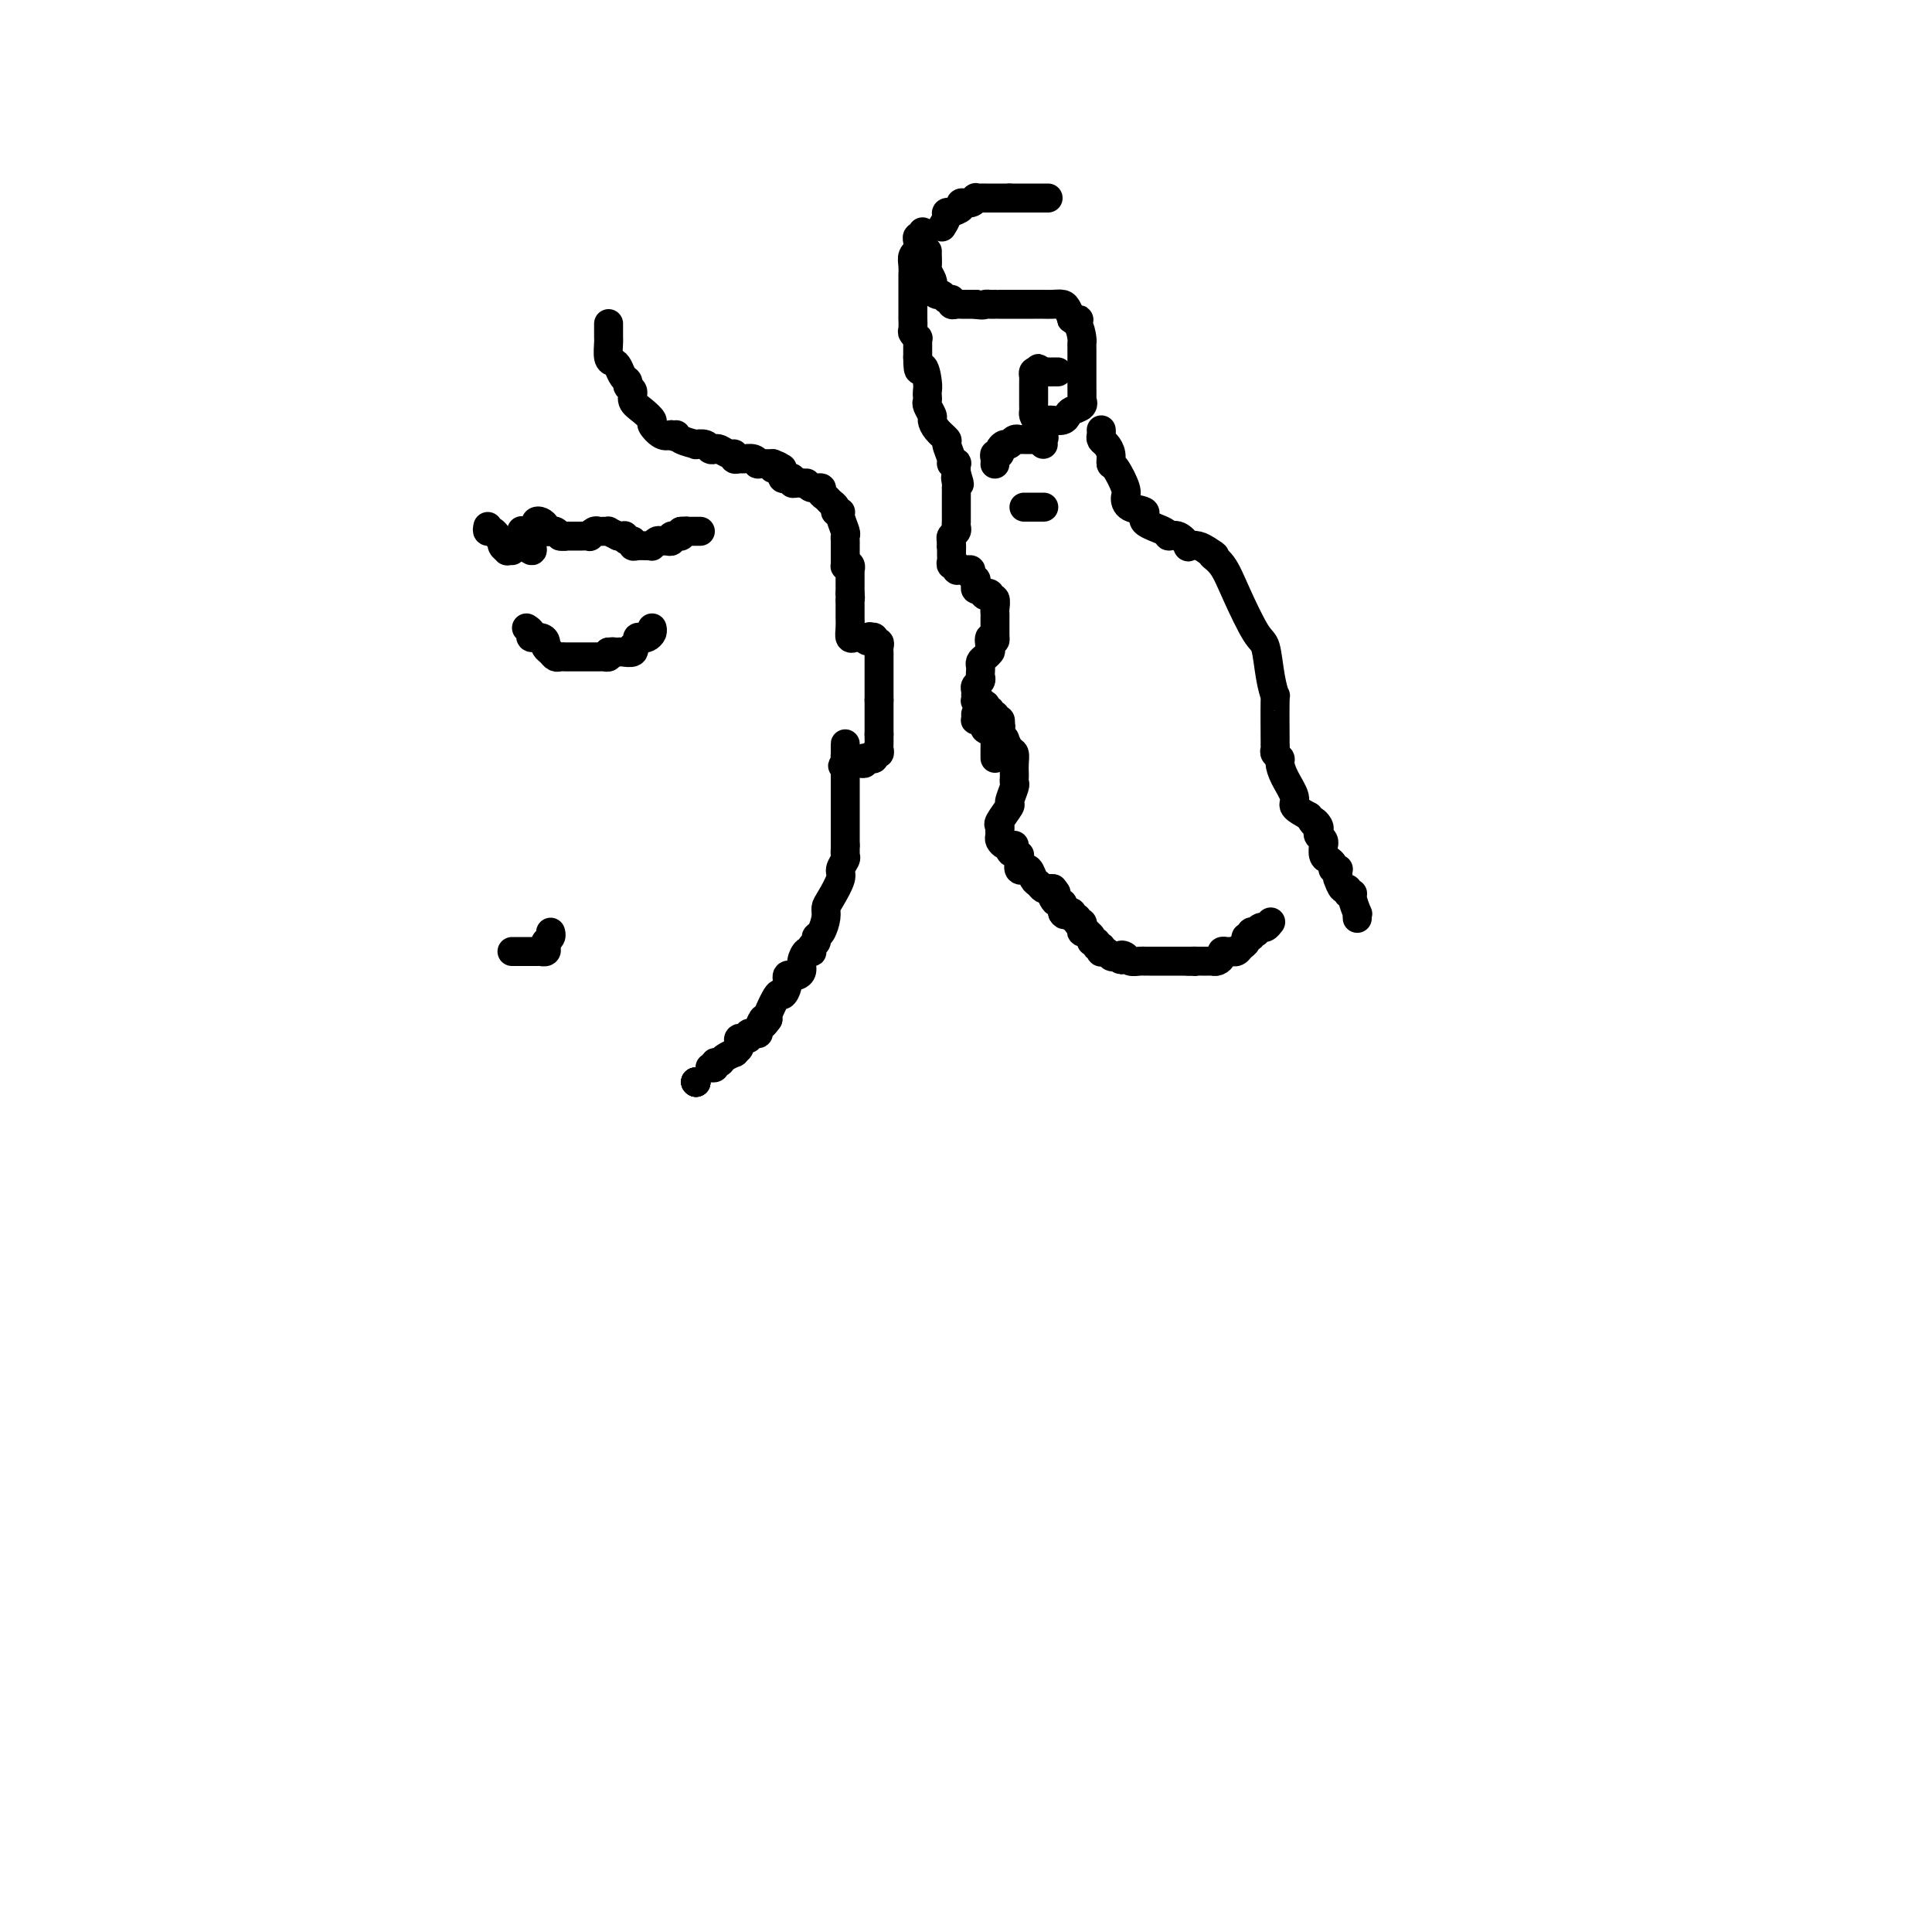 <svg viewBox='0 0 400 400' version='1.1' xmlns='http://www.w3.org/2000/svg' xmlns:xlink='http://www.w3.org/1999/xlink'><g fill='none' stroke='#000000' stroke-width='6' stroke-linecap='round' stroke-linejoin='round'><path d='M126,67c-0.000,0.338 -0.001,0.675 0,1c0.001,0.325 0.003,0.636 0,1c-0.003,0.364 -0.012,0.779 0,1c0.012,0.221 0.044,0.248 0,1c-0.044,0.752 -0.165,2.229 0,3c0.165,0.771 0.618,0.837 1,1c0.382,0.163 0.695,0.424 1,1c0.305,0.576 0.602,1.467 1,2c0.398,0.533 0.897,0.709 1,1c0.103,0.291 -0.189,0.698 0,1c0.189,0.302 0.858,0.499 1,1c0.142,0.501 -0.243,1.304 0,2c0.243,0.696 1.115,1.283 2,2c0.885,0.717 1.784,1.563 2,2c0.216,0.437 -0.249,0.464 0,1c0.249,0.536 1.214,1.582 2,2c0.786,0.418 1.393,0.209 2,0'/><path d='M139,90c1.454,1.038 1.090,0.134 1,0c-0.090,-0.134 0.094,0.504 1,1c0.906,0.496 2.533,0.851 3,1c0.467,0.149 -0.227,0.091 0,0c0.227,-0.091 1.374,-0.217 2,0c0.626,0.217 0.732,0.775 1,1c0.268,0.225 0.698,0.117 1,0c0.302,-0.117 0.476,-0.242 1,0c0.524,0.242 1.396,0.850 2,1c0.604,0.150 0.939,-0.157 1,0c0.061,0.157 -0.151,0.778 0,1c0.151,0.222 0.666,0.045 1,0c0.334,-0.045 0.489,0.040 1,0c0.511,-0.040 1.380,-0.207 2,0c0.620,0.207 0.991,0.787 1,1c0.009,0.213 -0.344,0.057 0,0c0.344,-0.057 1.384,-0.016 2,0c0.616,0.016 0.808,0.008 1,0'/><path d='M160,96c3.204,1.150 0.715,1.025 0,1c-0.715,-0.025 0.344,0.050 1,0c0.656,-0.050 0.911,-0.223 1,0c0.089,0.223 0.014,0.843 0,1c-0.014,0.157 0.034,-0.150 0,0c-0.034,0.150 -0.150,0.758 0,1c0.150,0.242 0.566,0.117 1,0c0.434,-0.117 0.887,-0.228 1,0c0.113,0.228 -0.114,0.793 0,1c0.114,0.207 0.569,0.056 1,0c0.431,-0.056 0.837,-0.016 1,0c0.163,0.016 0.081,0.008 0,0'/><path d='M166,100c1.127,0.555 0.946,-0.059 1,0c0.054,0.059 0.343,0.789 1,1c0.657,0.211 1.683,-0.098 2,0c0.317,0.098 -0.074,0.605 0,1c0.074,0.395 0.612,0.680 1,1c0.388,0.320 0.625,0.675 1,1c0.375,0.325 0.889,0.619 1,1c0.111,0.381 -0.180,0.847 0,1c0.180,0.153 0.833,-0.009 1,0c0.167,0.009 -0.151,0.187 0,1c0.151,0.813 0.773,2.260 1,3c0.227,0.740 0.061,0.772 0,1c-0.061,0.228 -0.016,0.653 0,1c0.016,0.347 0.004,0.618 0,1c-0.004,0.382 -0.001,0.876 0,1c0.001,0.124 0.000,-0.120 0,0c-0.000,0.120 -0.000,0.606 0,1c0.000,0.394 0.000,0.697 0,1'/><path d='M175,116c0.094,1.791 -0.171,1.267 0,1c0.171,-0.267 0.778,-0.279 1,0c0.222,0.279 0.060,0.848 0,1c-0.060,0.152 -0.016,-0.114 0,0c0.016,0.114 0.004,0.609 0,1c-0.004,0.391 -0.001,0.679 0,1c0.001,0.321 0.000,0.674 0,1c-0.000,0.326 -0.000,0.626 0,1c0.000,0.374 0.000,0.821 0,1c-0.000,0.179 -0.000,0.089 0,0'/><path d='M176,123c0.155,1.279 0.042,0.975 0,1c-0.042,0.025 -0.012,0.378 0,1c0.012,0.622 0.006,1.511 0,2c-0.006,0.489 -0.013,0.576 0,1c0.013,0.424 0.045,1.186 0,2c-0.045,0.814 -0.167,1.682 0,2c0.167,0.318 0.622,0.086 1,0c0.378,-0.086 0.679,-0.024 1,0c0.321,0.024 0.660,0.012 1,0'/><path d='M179,132c0.686,1.394 0.901,0.377 1,0c0.099,-0.377 0.083,-0.116 0,0c-0.083,0.116 -0.232,0.087 0,0c0.232,-0.087 0.847,-0.231 1,0c0.153,0.231 -0.155,0.836 0,1c0.155,0.164 0.774,-0.115 1,0c0.226,0.115 0.061,0.622 0,1c-0.061,0.378 -0.016,0.626 0,1c0.016,0.374 0.004,0.873 0,1c-0.004,0.127 -0.001,-0.120 0,0c0.001,0.120 0.000,0.606 0,1c-0.000,0.394 -0.000,0.696 0,1c0.000,0.304 0.000,0.610 0,1c-0.000,0.390 -0.000,0.864 0,1c0.000,0.136 0.000,-0.066 0,0c-0.000,0.066 -0.000,0.399 0,1c0.000,0.601 0.000,1.469 0,2c-0.000,0.531 -0.000,0.723 0,1c0.000,0.277 0.000,0.638 0,1'/><path d='M182,145c0.000,1.809 0.000,0.331 0,0c0.000,-0.331 0.000,0.485 0,1c0.000,0.515 0.000,0.729 0,1c0.000,0.271 -0.000,0.597 0,1c0.000,0.403 0.000,0.881 0,1c0.000,0.119 0.000,-0.123 0,0c0.000,0.123 0.000,0.610 0,1c0.000,0.390 0.000,0.683 0,1c0.000,0.317 0.000,0.659 0,1'/><path d='M182,152c-0.001,1.260 -0.004,0.911 0,1c0.004,0.089 0.016,0.616 0,1c-0.016,0.384 -0.060,0.625 0,1c0.060,0.375 0.222,0.884 0,1c-0.222,0.116 -0.829,-0.161 -1,0c-0.171,0.161 0.095,0.761 0,1c-0.095,0.239 -0.550,0.117 -1,0c-0.450,-0.117 -0.894,-0.227 -1,0c-0.106,0.227 0.126,0.793 0,1c-0.126,0.207 -0.611,0.055 -1,0c-0.389,-0.055 -0.682,-0.015 -1,0c-0.318,0.015 -0.662,0.004 -1,0c-0.338,-0.004 -0.669,-0.002 -1,0'/><path d='M175,158c-1.083,0.976 -0.290,0.415 0,0c0.290,-0.415 0.078,-0.683 0,-1c-0.078,-0.317 -0.021,-0.683 0,-1c0.021,-0.317 0.006,-0.585 0,-1c-0.006,-0.415 -0.002,-0.976 0,-1c0.002,-0.024 0.001,0.488 0,1'/><path d='M175,155c0.000,-0.281 0.000,0.515 0,1c0.000,0.485 0.000,0.658 0,1c0.000,0.342 0.000,0.852 0,1c0.000,0.148 0.000,-0.066 0,0c0.000,0.066 0.000,0.413 0,1c0.000,0.587 0.000,1.414 0,2c0.000,0.586 0.000,0.929 0,1c0.000,0.071 0.000,-0.131 0,0c0.000,0.131 0.000,0.596 0,1c0.000,0.404 0.000,0.746 0,1c0.000,0.254 0.000,0.421 0,1c0.000,0.579 0.000,1.570 0,2c0.000,0.430 -0.000,0.300 0,1c0.000,0.700 0.000,2.230 0,3c0.000,0.770 0.000,0.781 0,1c0.000,0.219 0.000,0.646 0,1c0.000,0.354 0.000,0.634 0,1c0.000,0.366 0.000,0.819 0,1c0.000,0.181 0.000,0.091 0,0'/><path d='M175,175c0.005,3.269 0.017,1.440 0,1c-0.017,-0.440 -0.064,0.508 0,1c0.064,0.492 0.237,0.527 0,1c-0.237,0.473 -0.886,1.385 -1,2c-0.114,0.615 0.307,0.932 0,2c-0.307,1.068 -1.340,2.888 -2,4c-0.660,1.112 -0.946,1.516 -1,2c-0.054,0.484 0.126,1.046 0,2c-0.126,0.954 -0.556,2.298 -1,3c-0.444,0.702 -0.903,0.763 -1,1c-0.097,0.237 0.167,0.650 0,1c-0.167,0.350 -0.767,0.635 -1,1c-0.233,0.365 -0.100,0.808 0,1c0.100,0.192 0.168,0.132 0,0c-0.168,-0.132 -0.571,-0.337 -1,0c-0.429,0.337 -0.884,1.215 -1,2c-0.116,0.785 0.109,1.477 0,2c-0.109,0.523 -0.550,0.877 -1,1c-0.450,0.123 -0.908,0.013 -1,0c-0.092,-0.013 0.184,0.070 0,0c-0.184,-0.070 -0.827,-0.292 -1,0c-0.173,0.292 0.125,1.098 0,2c-0.125,0.902 -0.673,1.902 -1,2c-0.327,0.098 -0.434,-0.704 -1,0c-0.566,0.704 -1.590,2.916 -2,4c-0.410,1.084 -0.205,1.042 0,1'/><path d='M159,211c-1.864,2.679 -1.025,0.377 -1,0c0.025,-0.377 -0.763,1.171 -1,2c-0.237,0.829 0.076,0.940 0,1c-0.076,0.060 -0.541,0.069 -1,0c-0.459,-0.069 -0.911,-0.215 -1,0c-0.089,0.215 0.186,0.793 0,1c-0.186,0.207 -0.834,0.044 -1,0c-0.166,-0.044 0.152,0.029 0,0c-0.152,-0.029 -0.772,-0.162 -1,0c-0.228,0.162 -0.065,0.618 0,1c0.065,0.382 0.033,0.691 0,1'/><path d='M153,217c-1.045,1.111 -0.657,0.890 -1,1c-0.343,0.110 -1.416,0.551 -2,1c-0.584,0.449 -0.679,0.905 -1,1c-0.321,0.095 -0.870,-0.170 -1,0c-0.130,0.170 0.157,0.777 0,1c-0.157,0.223 -0.759,0.064 -1,0c-0.241,-0.064 -0.120,-0.032 0,0'/><path d='M144,224c0.000,0.000 0.100,0.100 0.1,0.1'/><path d='M144,224c0.000,0.000 0.100,0.100 0.1,0.1'/><path d='M144,224c0.000,0.000 0.100,0.100 0.1,0.1'/><path d='M144,224c0.000,0.000 0.100,0.100 0.1,0.1'/><path d='M191,48c0.113,0.447 0.226,0.894 0,1c-0.226,0.106 -0.792,-0.130 -1,0c-0.208,0.130 -0.060,0.626 0,1c0.060,0.374 0.030,0.628 0,1c-0.030,0.372 -0.061,0.864 0,1c0.061,0.136 0.212,-0.084 0,0c-0.212,0.084 -0.789,0.470 -1,1c-0.211,0.530 -0.057,1.203 0,2c0.057,0.797 0.015,1.719 0,2c-0.015,0.281 -0.004,-0.079 0,0c0.004,0.079 0.001,0.599 0,1c-0.001,0.401 -0.000,0.685 0,1c0.000,0.315 0.000,0.660 0,1c-0.000,0.340 0.000,0.673 0,1c-0.000,0.327 -0.000,0.646 0,1c0.000,0.354 0.000,0.743 0,1c-0.000,0.257 -0.001,0.383 0,1c0.001,0.617 0.004,1.724 0,2c-0.004,0.276 -0.015,-0.281 0,0c0.015,0.281 0.057,1.399 0,2c-0.057,0.601 -0.211,0.686 0,1c0.211,0.314 0.789,0.858 1,1c0.211,0.142 0.057,-0.117 0,0c-0.057,0.117 -0.015,0.609 0,1c0.015,0.391 0.004,0.682 0,1c-0.004,0.318 -0.001,0.662 0,1c0.001,0.338 0.001,0.669 0,1'/><path d='M190,74c0.011,4.322 0.539,2.128 1,2c0.461,-0.128 0.854,1.810 1,3c0.146,1.190 0.043,1.632 0,2c-0.043,0.368 -0.026,0.661 0,1c0.026,0.339 0.061,0.723 0,1c-0.061,0.277 -0.219,0.446 0,1c0.219,0.554 0.814,1.494 1,2c0.186,0.506 -0.037,0.577 0,1c0.037,0.423 0.335,1.199 1,2c0.665,0.801 1.699,1.627 2,2c0.301,0.373 -0.129,0.295 0,1c0.129,0.705 0.819,2.195 1,3c0.181,0.805 -0.147,0.927 0,1c0.147,0.073 0.770,0.097 1,0c0.230,-0.097 0.066,-0.313 0,0c-0.066,0.313 -0.033,1.157 0,2'/><path d='M198,98c1.238,3.896 0.332,1.635 0,1c-0.332,-0.635 -0.089,0.355 0,1c0.089,0.645 0.024,0.946 0,1c-0.024,0.054 -0.006,-0.139 0,0c0.006,0.139 0.002,0.611 0,1c-0.002,0.389 -0.000,0.696 0,1c0.000,0.304 0.000,0.606 0,1c-0.000,0.394 0.000,0.879 0,1c-0.000,0.121 -0.000,-0.122 0,0c0.000,0.122 0.001,0.610 0,1c-0.001,0.390 -0.004,0.682 0,1c0.004,0.318 0.015,0.663 0,1c-0.015,0.337 -0.056,0.668 0,1c0.056,0.332 0.207,0.666 0,1c-0.207,0.334 -0.774,0.667 -1,1c-0.226,0.333 -0.113,0.667 0,1'/><path d='M197,112c-0.155,2.328 -0.041,1.148 0,1c0.041,-0.148 0.010,0.735 0,1c-0.010,0.265 0.001,-0.088 0,0c-0.001,0.088 -0.015,0.616 0,1c0.015,0.384 0.060,0.625 0,1c-0.060,0.375 -0.224,0.885 0,1c0.224,0.115 0.834,-0.166 1,0c0.166,0.166 -0.114,0.779 0,1c0.114,0.221 0.623,0.049 1,0c0.377,-0.049 0.623,0.025 1,0c0.377,-0.025 0.886,-0.147 1,0c0.114,0.147 -0.166,0.565 0,1c0.166,0.435 0.779,0.887 1,1c0.221,0.113 0.049,-0.114 0,0c-0.049,0.114 0.025,0.569 0,1c-0.025,0.431 -0.150,0.837 0,1c0.150,0.163 0.575,0.081 1,0'/><path d='M203,122c1.090,1.792 0.814,1.272 1,1c0.186,-0.272 0.835,-0.294 1,0c0.165,0.294 -0.152,0.905 0,1c0.152,0.095 0.773,-0.326 1,0c0.227,0.326 0.061,1.401 0,2c-0.061,0.599 -0.016,0.724 0,1c0.016,0.276 0.004,0.703 0,1c-0.004,0.297 -0.001,0.465 0,1c0.001,0.535 0.000,1.439 0,2c-0.000,0.561 -0.000,0.781 0,1'/><path d='M206,132c0.241,1.438 -0.657,0.035 -1,0c-0.343,-0.035 -0.130,1.300 0,2c0.130,0.700 0.179,0.765 0,1c-0.179,0.235 -0.584,0.640 -1,1c-0.416,0.360 -0.842,0.674 -1,1c-0.158,0.326 -0.046,0.665 0,1c0.046,0.335 0.026,0.667 0,1c-0.026,0.333 -0.060,0.666 0,1c0.060,0.334 0.212,0.668 0,1c-0.212,0.332 -0.790,0.664 -1,1c-0.210,0.336 -0.053,0.678 0,1c0.053,0.322 0.000,0.625 0,1c-0.000,0.375 0.051,0.822 0,1c-0.051,0.178 -0.206,0.086 0,0c0.206,-0.086 0.773,-0.168 1,0c0.227,0.168 0.113,0.584 0,1'/><path d='M203,146c-0.220,2.100 0.730,0.352 1,0c0.270,-0.352 -0.139,0.694 0,1c0.139,0.306 0.825,-0.129 1,0c0.175,0.129 -0.163,0.822 0,1c0.163,0.178 0.827,-0.158 1,0c0.173,0.158 -0.146,0.812 0,1c0.146,0.188 0.756,-0.089 1,0c0.244,0.089 0.122,0.545 0,1'/><path d='M207,150c0.555,0.716 -0.058,0.506 0,1c0.058,0.494 0.786,1.693 1,2c0.214,0.307 -0.086,-0.279 0,0c0.086,0.279 0.559,1.422 1,2c0.441,0.578 0.850,0.589 1,1c0.150,0.411 0.041,1.221 0,2c-0.041,0.779 -0.015,1.526 0,2c0.015,0.474 0.020,0.674 0,1c-0.020,0.326 -0.066,0.777 0,1c0.066,0.223 0.242,0.217 0,1c-0.242,0.783 -0.902,2.356 -1,3c-0.098,0.644 0.366,0.358 0,1c-0.366,0.642 -1.563,2.213 -2,3c-0.437,0.787 -0.114,0.789 0,1c0.114,0.211 0.020,0.631 0,1c-0.020,0.369 0.036,0.686 0,1c-0.036,0.314 -0.164,0.623 0,1c0.164,0.377 0.618,0.822 1,1c0.382,0.178 0.691,0.089 1,0'/><path d='M209,175c0.088,2.895 0.809,0.634 1,0c0.191,-0.634 -0.146,0.360 0,1c0.146,0.640 0.775,0.928 1,1c0.225,0.072 0.045,-0.071 0,0c-0.045,0.071 0.043,0.357 0,1c-0.043,0.643 -0.219,1.643 0,2c0.219,0.357 0.832,0.070 1,0c0.168,-0.070 -0.110,0.076 0,0c0.110,-0.076 0.607,-0.374 1,0c0.393,0.374 0.683,1.421 1,2c0.317,0.579 0.662,0.691 1,1c0.338,0.309 0.668,0.814 1,1c0.332,0.186 0.666,0.053 1,0c0.334,-0.053 0.667,-0.027 1,0'/><path d='M218,184c1.404,1.575 0.415,1.014 0,1c-0.415,-0.014 -0.255,0.521 0,1c0.255,0.479 0.604,0.902 1,1c0.396,0.098 0.837,-0.127 1,0c0.163,0.127 0.046,0.608 0,1c-0.046,0.392 -0.023,0.696 0,1'/><path d='M220,189c0.471,0.791 0.647,0.268 1,0c0.353,-0.268 0.883,-0.283 1,0c0.117,0.283 -0.179,0.863 0,1c0.179,0.137 0.831,-0.170 1,0c0.169,0.170 -0.147,0.816 0,1c0.147,0.184 0.756,-0.095 1,0c0.244,0.095 0.122,0.564 0,1c-0.122,0.436 -0.244,0.839 0,1c0.244,0.161 0.854,0.081 1,0c0.146,-0.081 -0.172,-0.161 0,0c0.172,0.161 0.834,0.564 1,1c0.166,0.436 -0.166,0.905 0,1c0.166,0.095 0.828,-0.185 1,0c0.172,0.185 -0.147,0.833 0,1c0.147,0.167 0.760,-0.148 1,0c0.240,0.148 0.106,0.758 0,1c-0.106,0.242 -0.183,0.116 0,0c0.183,-0.116 0.626,-0.224 1,0c0.374,0.224 0.678,0.778 1,1c0.322,0.222 0.661,0.111 1,0'/><path d='M231,198c1.876,1.409 1.067,0.430 1,0c-0.067,-0.430 0.608,-0.311 1,0c0.392,0.311 0.501,0.815 1,1c0.499,0.185 1.390,0.049 2,0c0.610,-0.049 0.940,-0.013 1,0c0.060,0.013 -0.152,0.004 0,0c0.152,-0.004 0.666,-0.001 1,0c0.334,0.001 0.489,0.000 1,0c0.511,-0.000 1.380,-0.000 2,0c0.620,0.000 0.993,0.000 1,0c0.007,-0.000 -0.352,-0.000 0,0c0.352,0.000 1.414,0.000 2,0c0.586,-0.000 0.696,-0.000 1,0c0.304,0.000 0.801,0.000 1,0c0.199,-0.000 0.099,-0.000 0,0'/><path d='M246,199c2.499,0.155 1.248,0.042 1,0c-0.248,-0.042 0.507,-0.011 1,0c0.493,0.011 0.723,0.004 1,0c0.277,-0.004 0.600,-0.004 1,0c0.400,0.004 0.877,0.011 1,0c0.123,-0.011 -0.108,-0.042 0,0c0.108,0.042 0.554,0.155 1,0c0.446,-0.155 0.890,-0.577 1,-1c0.110,-0.423 -0.115,-0.846 0,-1c0.115,-0.154 0.570,-0.041 1,0c0.430,0.041 0.836,0.008 1,0c0.164,-0.008 0.087,0.009 0,0c-0.087,-0.009 -0.182,-0.045 0,0c0.182,0.045 0.641,0.171 1,0c0.359,-0.171 0.617,-0.638 1,-1c0.383,-0.362 0.891,-0.619 1,-1c0.109,-0.381 -0.182,-0.886 0,-1c0.182,-0.114 0.836,0.161 1,0c0.164,-0.161 -0.164,-0.760 0,-1c0.164,-0.240 0.818,-0.120 1,0c0.182,0.120 -0.109,0.242 0,0c0.109,-0.242 0.617,-0.848 1,-1c0.383,-0.152 0.642,0.152 1,0c0.358,-0.152 0.817,-0.758 1,-1c0.183,-0.242 0.092,-0.121 0,0'/><path d='M195,47c0.458,-0.734 0.915,-1.467 1,-2c0.085,-0.533 -0.203,-0.865 0,-1c0.203,-0.135 0.898,-0.074 1,0c0.102,0.074 -0.389,0.160 0,0c0.389,-0.160 1.659,-0.565 2,-1c0.341,-0.435 -0.245,-0.901 0,-1c0.245,-0.099 1.323,0.170 2,0c0.677,-0.170 0.955,-0.778 1,-1c0.045,-0.222 -0.142,-0.060 0,0c0.142,0.060 0.612,0.016 1,0c0.388,-0.016 0.696,-0.004 1,0c0.304,0.004 0.606,0.001 1,0c0.394,-0.001 0.879,-0.000 1,0c0.121,0.000 -0.122,0.000 0,0c0.122,-0.000 0.610,-0.000 1,0c0.390,0.000 0.683,0.000 1,0c0.317,-0.000 0.659,-0.000 1,0'/><path d='M209,41c1.245,0.000 0.859,0.000 1,0c0.141,-0.000 0.811,0.000 1,0c0.189,0.000 -0.103,0.000 0,0c0.103,0.000 0.601,0.000 1,0c0.399,0.000 0.698,-0.000 1,0c0.302,0.000 0.606,0.000 1,0c0.394,0.000 0.876,0.000 1,0c0.124,0.000 -0.111,0.000 0,0c0.111,0.000 0.568,0.000 1,0c0.432,0.000 0.838,0.000 1,0c0.162,0.000 0.081,0.000 0,0'/><path d='M192,52c-0.008,0.212 -0.016,0.424 0,1c0.016,0.576 0.056,1.516 0,2c-0.056,0.484 -0.208,0.512 0,1c0.208,0.488 0.777,1.436 1,2c0.223,0.564 0.101,0.744 0,1c-0.101,0.256 -0.181,0.590 0,1c0.181,0.410 0.622,0.898 1,1c0.378,0.102 0.693,-0.183 1,0c0.307,0.183 0.607,0.834 1,1c0.393,0.166 0.879,-0.152 1,0c0.121,0.152 -0.122,0.773 0,1c0.122,0.227 0.611,0.061 1,0c0.389,-0.061 0.679,-0.016 1,0c0.321,0.016 0.674,0.004 1,0c0.326,-0.004 0.626,-0.001 1,0c0.374,0.001 0.821,0.000 1,0c0.179,-0.000 0.089,-0.000 0,0'/><path d='M202,63c1.646,0.309 1.763,0.083 2,0c0.237,-0.083 0.596,-0.022 1,0c0.404,0.022 0.855,0.006 1,0c0.145,-0.006 -0.014,-0.002 0,0c0.014,0.002 0.202,0.000 1,0c0.798,-0.000 2.206,-0.000 3,0c0.794,0.000 0.973,0.000 1,0c0.027,-0.000 -0.098,0.000 0,0c0.098,-0.000 0.421,-0.000 1,0c0.579,0.000 1.415,0.000 2,0c0.585,-0.000 0.920,-0.001 1,0c0.080,0.001 -0.095,0.002 0,0c0.095,-0.002 0.459,-0.009 1,0c0.541,0.009 1.258,0.033 2,0c0.742,-0.033 1.507,-0.124 2,0c0.493,0.124 0.712,0.464 1,1c0.288,0.536 0.644,1.268 1,2'/><path d='M222,66c3.050,0.448 0.674,0.068 0,0c-0.674,-0.068 0.355,0.176 1,1c0.645,0.824 0.905,2.228 1,3c0.095,0.772 0.025,0.911 0,1c-0.025,0.089 -0.007,0.126 0,1c0.007,0.874 0.001,2.583 0,4c-0.001,1.417 0.001,2.540 0,3c-0.001,0.460 -0.007,0.256 0,1c0.007,0.744 0.027,2.437 0,3c-0.027,0.563 -0.100,-0.003 0,0c0.100,0.003 0.374,0.575 0,1c-0.374,0.425 -1.394,0.702 -2,1c-0.606,0.298 -0.796,0.617 -1,1c-0.204,0.383 -0.423,0.832 -1,1c-0.577,0.168 -1.514,0.056 -2,0c-0.486,-0.056 -0.523,-0.057 -1,0c-0.477,0.057 -1.396,0.170 -2,0c-0.604,-0.170 -0.894,-0.623 -1,-1c-0.106,-0.377 -0.028,-0.677 0,-1c0.028,-0.323 0.008,-0.668 0,-1c-0.008,-0.332 -0.002,-0.652 0,-1c0.002,-0.348 -0.000,-0.724 0,-1c0.000,-0.276 0.003,-0.452 0,-1c-0.003,-0.548 -0.011,-1.466 0,-2c0.011,-0.534 0.041,-0.682 0,-1c-0.041,-0.318 -0.155,-0.805 0,-1c0.155,-0.195 0.577,-0.097 1,0'/><path d='M215,77c0.107,-1.392 -0.125,-0.373 0,0c0.125,0.373 0.608,0.100 1,0c0.392,-0.100 0.693,-0.027 1,0c0.307,0.027 0.621,0.007 1,0c0.379,-0.007 0.823,-0.002 1,0c0.177,0.002 0.089,0.001 0,0'/><path d='M228,89c0.022,0.328 0.044,0.656 0,1c-0.044,0.344 -0.154,0.705 0,1c0.154,0.295 0.571,0.523 1,1c0.429,0.477 0.871,1.201 1,2c0.129,0.799 -0.056,1.671 0,2c0.056,0.329 0.353,0.115 1,1c0.647,0.885 1.644,2.870 2,4c0.356,1.130 0.071,1.405 0,2c-0.071,0.595 0.070,1.509 1,2c0.930,0.491 2.647,0.560 3,1c0.353,0.440 -0.658,1.250 0,2c0.658,0.750 2.984,1.441 4,2c1.016,0.559 0.723,0.986 1,1c0.277,0.014 1.124,-0.386 2,0c0.876,0.386 1.781,1.557 2,2c0.219,0.443 -0.249,0.158 0,0c0.249,-0.158 1.214,-0.188 2,0c0.786,0.188 1.393,0.594 2,1'/><path d='M250,114c2.614,1.562 1.148,0.967 1,1c-0.148,0.033 1.021,0.692 2,2c0.979,1.308 1.769,3.263 3,6c1.231,2.737 2.904,6.256 4,8c1.096,1.744 1.614,1.712 2,3c0.386,1.288 0.639,3.896 1,6c0.361,2.104 0.829,3.705 1,4c0.171,0.295 0.045,-0.717 0,1c-0.045,1.717 -0.008,6.162 0,8c0.008,1.838 -0.012,1.069 0,1c0.012,-0.069 0.057,0.564 0,1c-0.057,0.436 -0.217,0.677 0,1c0.217,0.323 0.813,0.730 1,1c0.187,0.270 -0.033,0.404 0,1c0.033,0.596 0.318,1.655 1,3c0.682,1.345 1.761,2.978 2,4c0.239,1.022 -0.360,1.435 0,2c0.360,0.565 1.680,1.283 3,2'/><path d='M271,169c1.250,2.190 0.875,1.164 1,1c0.125,-0.164 0.752,0.535 1,1c0.248,0.465 0.119,0.697 0,1c-0.119,0.303 -0.229,0.676 0,1c0.229,0.324 0.796,0.597 1,1c0.204,0.403 0.045,0.934 0,1c-0.045,0.066 0.026,-0.332 0,0c-0.026,0.332 -0.147,1.396 0,2c0.147,0.604 0.561,0.750 1,1c0.439,0.250 0.902,0.606 1,1c0.098,0.394 -0.170,0.828 0,1c0.170,0.172 0.777,0.082 1,0c0.223,-0.082 0.062,-0.158 0,0c-0.062,0.158 -0.027,0.549 0,1c0.027,0.451 0.045,0.962 0,1c-0.045,0.038 -0.151,-0.396 0,0c0.151,0.396 0.561,1.624 1,2c0.439,0.376 0.906,-0.098 1,0c0.094,0.098 -0.185,0.768 0,1c0.185,0.232 0.834,0.027 1,0c0.166,-0.027 -0.152,0.122 0,1c0.152,0.878 0.773,2.483 1,3c0.227,0.517 0.061,-0.053 0,0c-0.061,0.053 -0.017,0.729 0,1c0.017,0.271 0.009,0.135 0,0'/><path d='M101,109c-0.092,0.446 -0.183,0.893 0,1c0.183,0.107 0.642,-0.125 1,0c0.358,0.125 0.617,0.608 1,1c0.383,0.392 0.891,0.694 1,1c0.109,0.306 -0.181,0.618 0,1c0.181,0.382 0.832,0.834 1,1c0.168,0.166 -0.147,0.045 0,0c0.147,-0.045 0.756,-0.013 1,0c0.244,0.013 0.122,0.006 0,0'/><path d='M108,110c0.004,-0.117 0.009,-0.233 0,0c-0.009,0.233 -0.030,0.816 0,1c0.030,0.184 0.112,-0.029 0,0c-0.112,0.029 -0.419,0.301 0,1c0.419,0.699 1.562,1.824 2,2c0.438,0.176 0.170,-0.597 0,-1c-0.170,-0.403 -0.242,-0.437 0,-1c0.242,-0.563 0.800,-1.654 1,-2c0.200,-0.346 0.044,0.054 0,0c-0.044,-0.054 0.026,-0.561 0,-1c-0.026,-0.439 -0.148,-0.811 0,-1c0.148,-0.189 0.564,-0.195 1,0c0.436,0.195 0.890,0.591 1,1c0.110,0.409 -0.125,0.831 0,1c0.125,0.169 0.611,0.084 1,0c0.389,-0.084 0.683,-0.167 1,0c0.317,0.167 0.659,0.583 1,1'/><path d='M116,111c1.012,0.155 1.044,0.042 1,0c-0.044,-0.042 -0.162,-0.011 0,0c0.162,0.011 0.603,0.004 1,0c0.397,-0.004 0.750,-0.005 1,0c0.250,0.005 0.396,0.015 1,0c0.604,-0.015 1.667,-0.057 2,0c0.333,0.057 -0.064,0.212 0,0c0.064,-0.212 0.590,-0.789 1,-1c0.410,-0.211 0.704,-0.054 1,0c0.296,0.054 0.595,0.004 1,0c0.405,-0.004 0.917,0.037 1,0c0.083,-0.037 -0.262,-0.154 0,0c0.262,0.154 1.131,0.577 2,1'/><path d='M128,111c2.039,-0.065 1.137,-0.228 1,0c-0.137,0.228 0.492,0.846 1,1c0.508,0.154 0.897,-0.155 1,0c0.103,0.155 -0.078,0.775 0,1c0.078,0.225 0.416,0.057 1,0c0.584,-0.057 1.413,-0.001 2,0c0.587,0.001 0.930,-0.053 1,0c0.070,0.053 -0.135,0.211 0,0c0.135,-0.211 0.609,-0.792 1,-1c0.391,-0.208 0.697,-0.041 1,0c0.303,0.041 0.602,-0.042 1,0c0.398,0.042 0.895,0.208 1,0c0.105,-0.208 -0.182,-0.791 0,-1c0.182,-0.209 0.832,-0.046 1,0c0.168,0.046 -0.147,-0.026 0,0c0.147,0.026 0.756,0.150 1,0c0.244,-0.150 0.122,-0.575 0,-1'/><path d='M141,110c2.194,-0.155 1.180,-0.041 1,0c-0.180,0.041 0.474,0.011 1,0c0.526,-0.011 0.925,-0.003 1,0c0.075,0.003 -0.172,0.001 0,0c0.172,-0.001 0.763,-0.000 1,0c0.237,0.000 0.118,0.000 0,0'/><path d='M109,130c0.475,0.303 0.950,0.606 1,1c0.050,0.394 -0.323,0.879 0,1c0.323,0.121 1.344,-0.121 2,0c0.656,0.121 0.949,0.607 1,1c0.051,0.393 -0.140,0.694 0,1c0.140,0.306 0.611,0.618 1,1c0.389,0.382 0.696,0.834 1,1c0.304,0.166 0.606,0.044 1,0c0.394,-0.044 0.879,-0.012 1,0c0.121,0.012 -0.123,0.003 0,0c0.123,-0.003 0.611,-0.001 1,0c0.389,0.001 0.678,0.000 1,0c0.322,-0.000 0.678,-0.000 1,0c0.322,0.000 0.611,0.000 1,0c0.389,-0.000 0.877,-0.000 1,0c0.123,0.000 -0.121,0.001 0,0c0.121,-0.001 0.607,-0.003 1,0c0.393,0.003 0.693,0.011 1,0c0.307,-0.011 0.621,-0.041 1,0c0.379,0.041 0.823,0.155 1,0c0.177,-0.155 0.089,-0.577 0,-1'/><path d='M126,135c1.566,-0.156 0.980,-0.046 1,0c0.020,0.046 0.645,0.027 1,0c0.355,-0.027 0.439,-0.063 1,0c0.561,0.063 1.600,0.223 2,0c0.400,-0.223 0.163,-0.831 0,-1c-0.163,-0.169 -0.251,0.099 0,0c0.251,-0.099 0.842,-0.565 1,-1c0.158,-0.435 -0.115,-0.838 0,-1c0.115,-0.162 0.619,-0.082 1,0c0.381,0.082 0.638,0.166 1,0c0.362,-0.166 0.828,-0.583 1,-1c0.172,-0.417 0.049,-0.833 0,-1c-0.049,-0.167 -0.025,-0.083 0,0'/><path d='M106,197c0.303,0.000 0.606,0.000 1,0c0.394,-0.000 0.879,-0.000 1,0c0.121,0.000 -0.121,0.000 0,0c0.121,-0.000 0.606,-0.000 1,0c0.394,0.000 0.698,0.001 1,0c0.302,-0.001 0.603,-0.003 1,0c0.397,0.003 0.890,0.012 1,0c0.110,-0.012 -0.163,-0.044 0,0c0.163,0.044 0.762,0.166 1,0c0.238,-0.166 0.116,-0.619 0,-1c-0.116,-0.381 -0.227,-0.690 0,-1c0.227,-0.310 0.792,-0.622 1,-1c0.208,-0.378 0.059,-0.822 0,-1c-0.059,-0.178 -0.030,-0.089 0,0'/><path d='M206,96c-0.009,0.081 -0.017,0.163 0,0c0.017,-0.163 0.060,-0.569 0,-1c-0.060,-0.431 -0.223,-0.885 0,-1c0.223,-0.115 0.833,0.109 1,0c0.167,-0.109 -0.109,-0.551 0,-1c0.109,-0.449 0.603,-0.905 1,-1c0.397,-0.095 0.698,0.171 1,0c0.302,-0.171 0.606,-0.778 1,-1c0.394,-0.222 0.879,-0.060 1,0c0.121,0.060 -0.122,0.016 0,0c0.122,-0.016 0.607,-0.004 1,0c0.393,0.004 0.693,0.001 1,0c0.307,-0.001 0.621,-0.000 1,0c0.379,0.000 0.823,0.000 1,0c0.177,-0.000 0.089,-0.000 0,0'/><path d='M215,91c1.619,-0.833 1.167,-0.417 1,0c-0.167,0.417 -0.048,0.833 0,1c0.048,0.167 0.024,0.083 0,0'/><path d='M212,105c0.342,0.000 0.684,0.000 1,0c0.316,0.000 0.607,0.000 1,0c0.393,0.000 0.890,0.000 1,0c0.110,0.000 -0.166,0.000 0,0c0.166,0.000 0.776,0.000 1,0c0.224,0.000 0.064,0.000 0,0c-0.064,0.000 -0.032,0.000 0,0'/><path d='M202,148c-0.006,-0.112 -0.011,-0.223 0,0c0.011,0.223 0.039,0.781 0,1c-0.039,0.219 -0.147,0.100 0,0c0.147,-0.100 0.547,-0.180 1,0c0.453,0.180 0.959,0.621 1,1c0.041,0.379 -0.381,0.697 0,1c0.381,0.303 1.566,0.592 2,1c0.434,0.408 0.116,0.935 0,1c-0.116,0.065 -0.031,-0.333 0,0c0.031,0.333 0.008,1.397 0,2c-0.008,0.603 -0.002,0.744 0,1c0.002,0.256 0.001,0.628 0,1'/></g>
</svg>